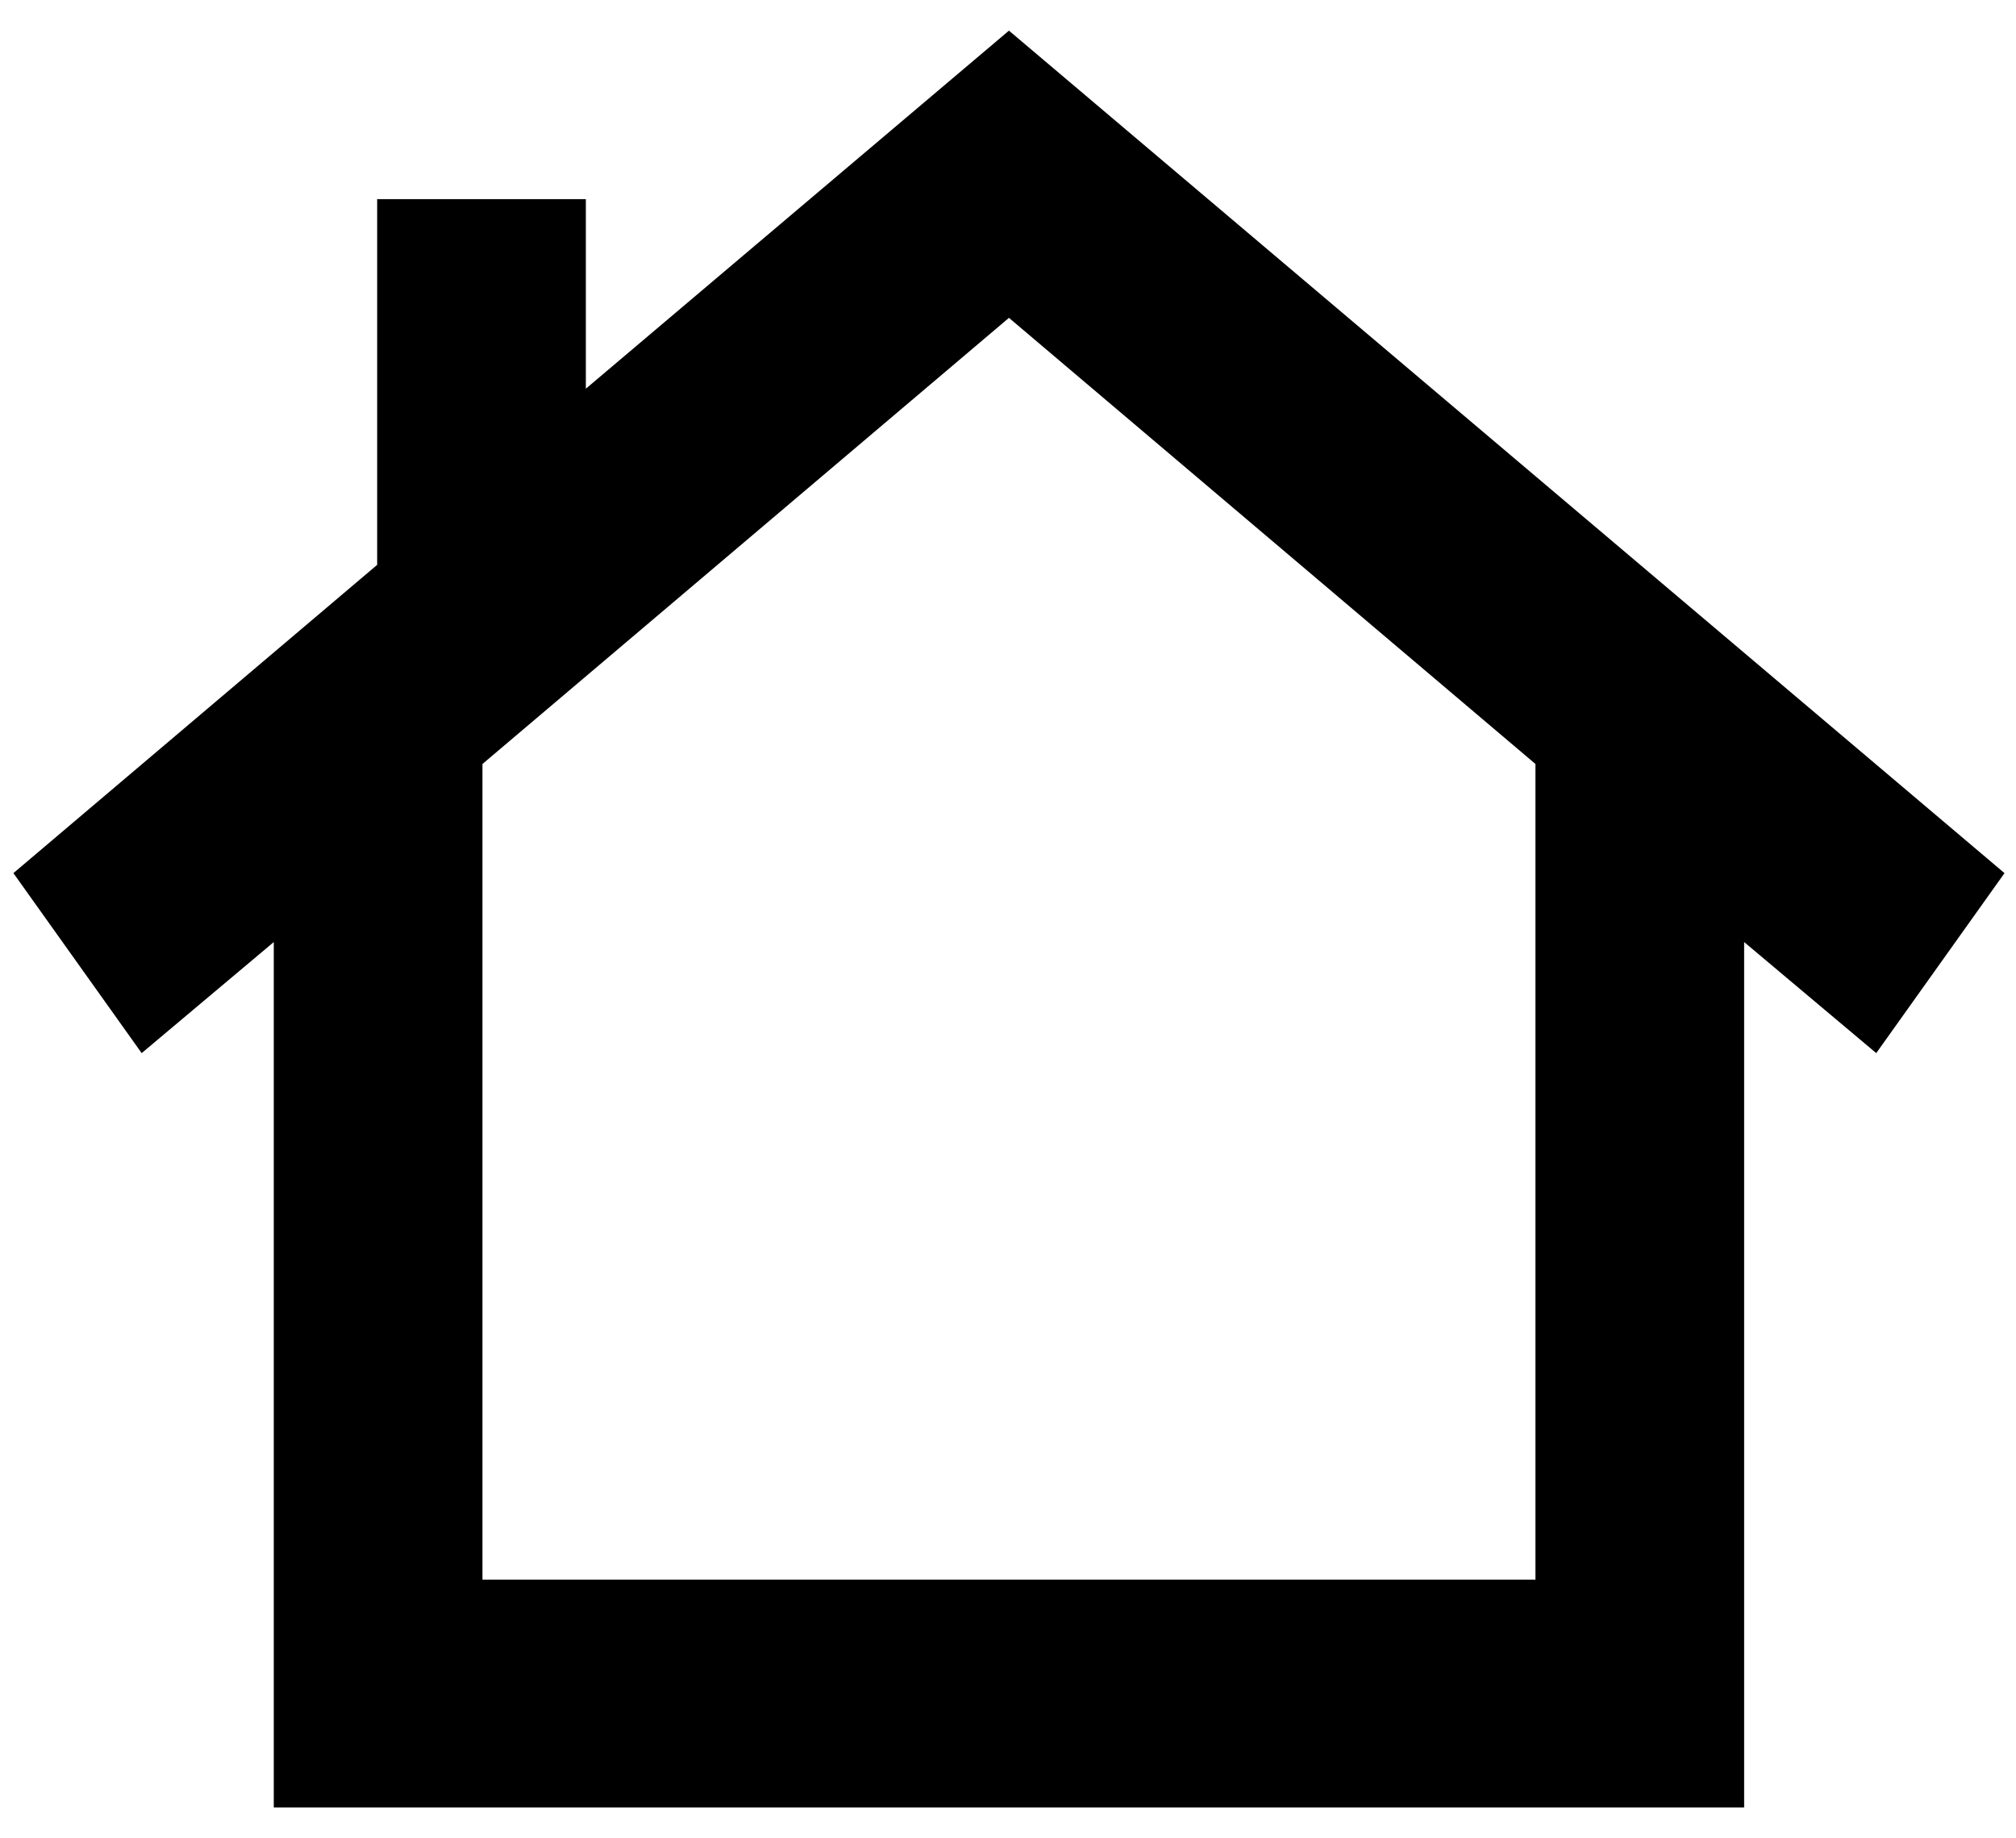 <?xml version="1.0" encoding="utf-8"?>
<!-- Generator: Adobe Illustrator 26.3.1, SVG Export Plug-In . SVG Version: 6.00 Build 0)  -->
<svg version="1.1" id="Layer_1" xmlns="http://www.w3.org/2000/svg" xmlns:xlink="http://www.w3.org/1999/xlink" x="0px" y="0px"
	 viewBox="0 0 105.3 96" style="enable-background:new 0 0 105.3 96;" xml:space="preserve">
<g>
	<path d="M104.7,45.6l-52-44L30.6,20.3v-9.9H19.7v19.1l-19,16.1L7.4,55l6.9-5.8v45.2h76.8V49.2L98,55L104.7,45.6z M80.1,82.5H25.2
		V39.9l27.5-23.3l27.5,23.3V82.5z"/>
</g>
</svg>
